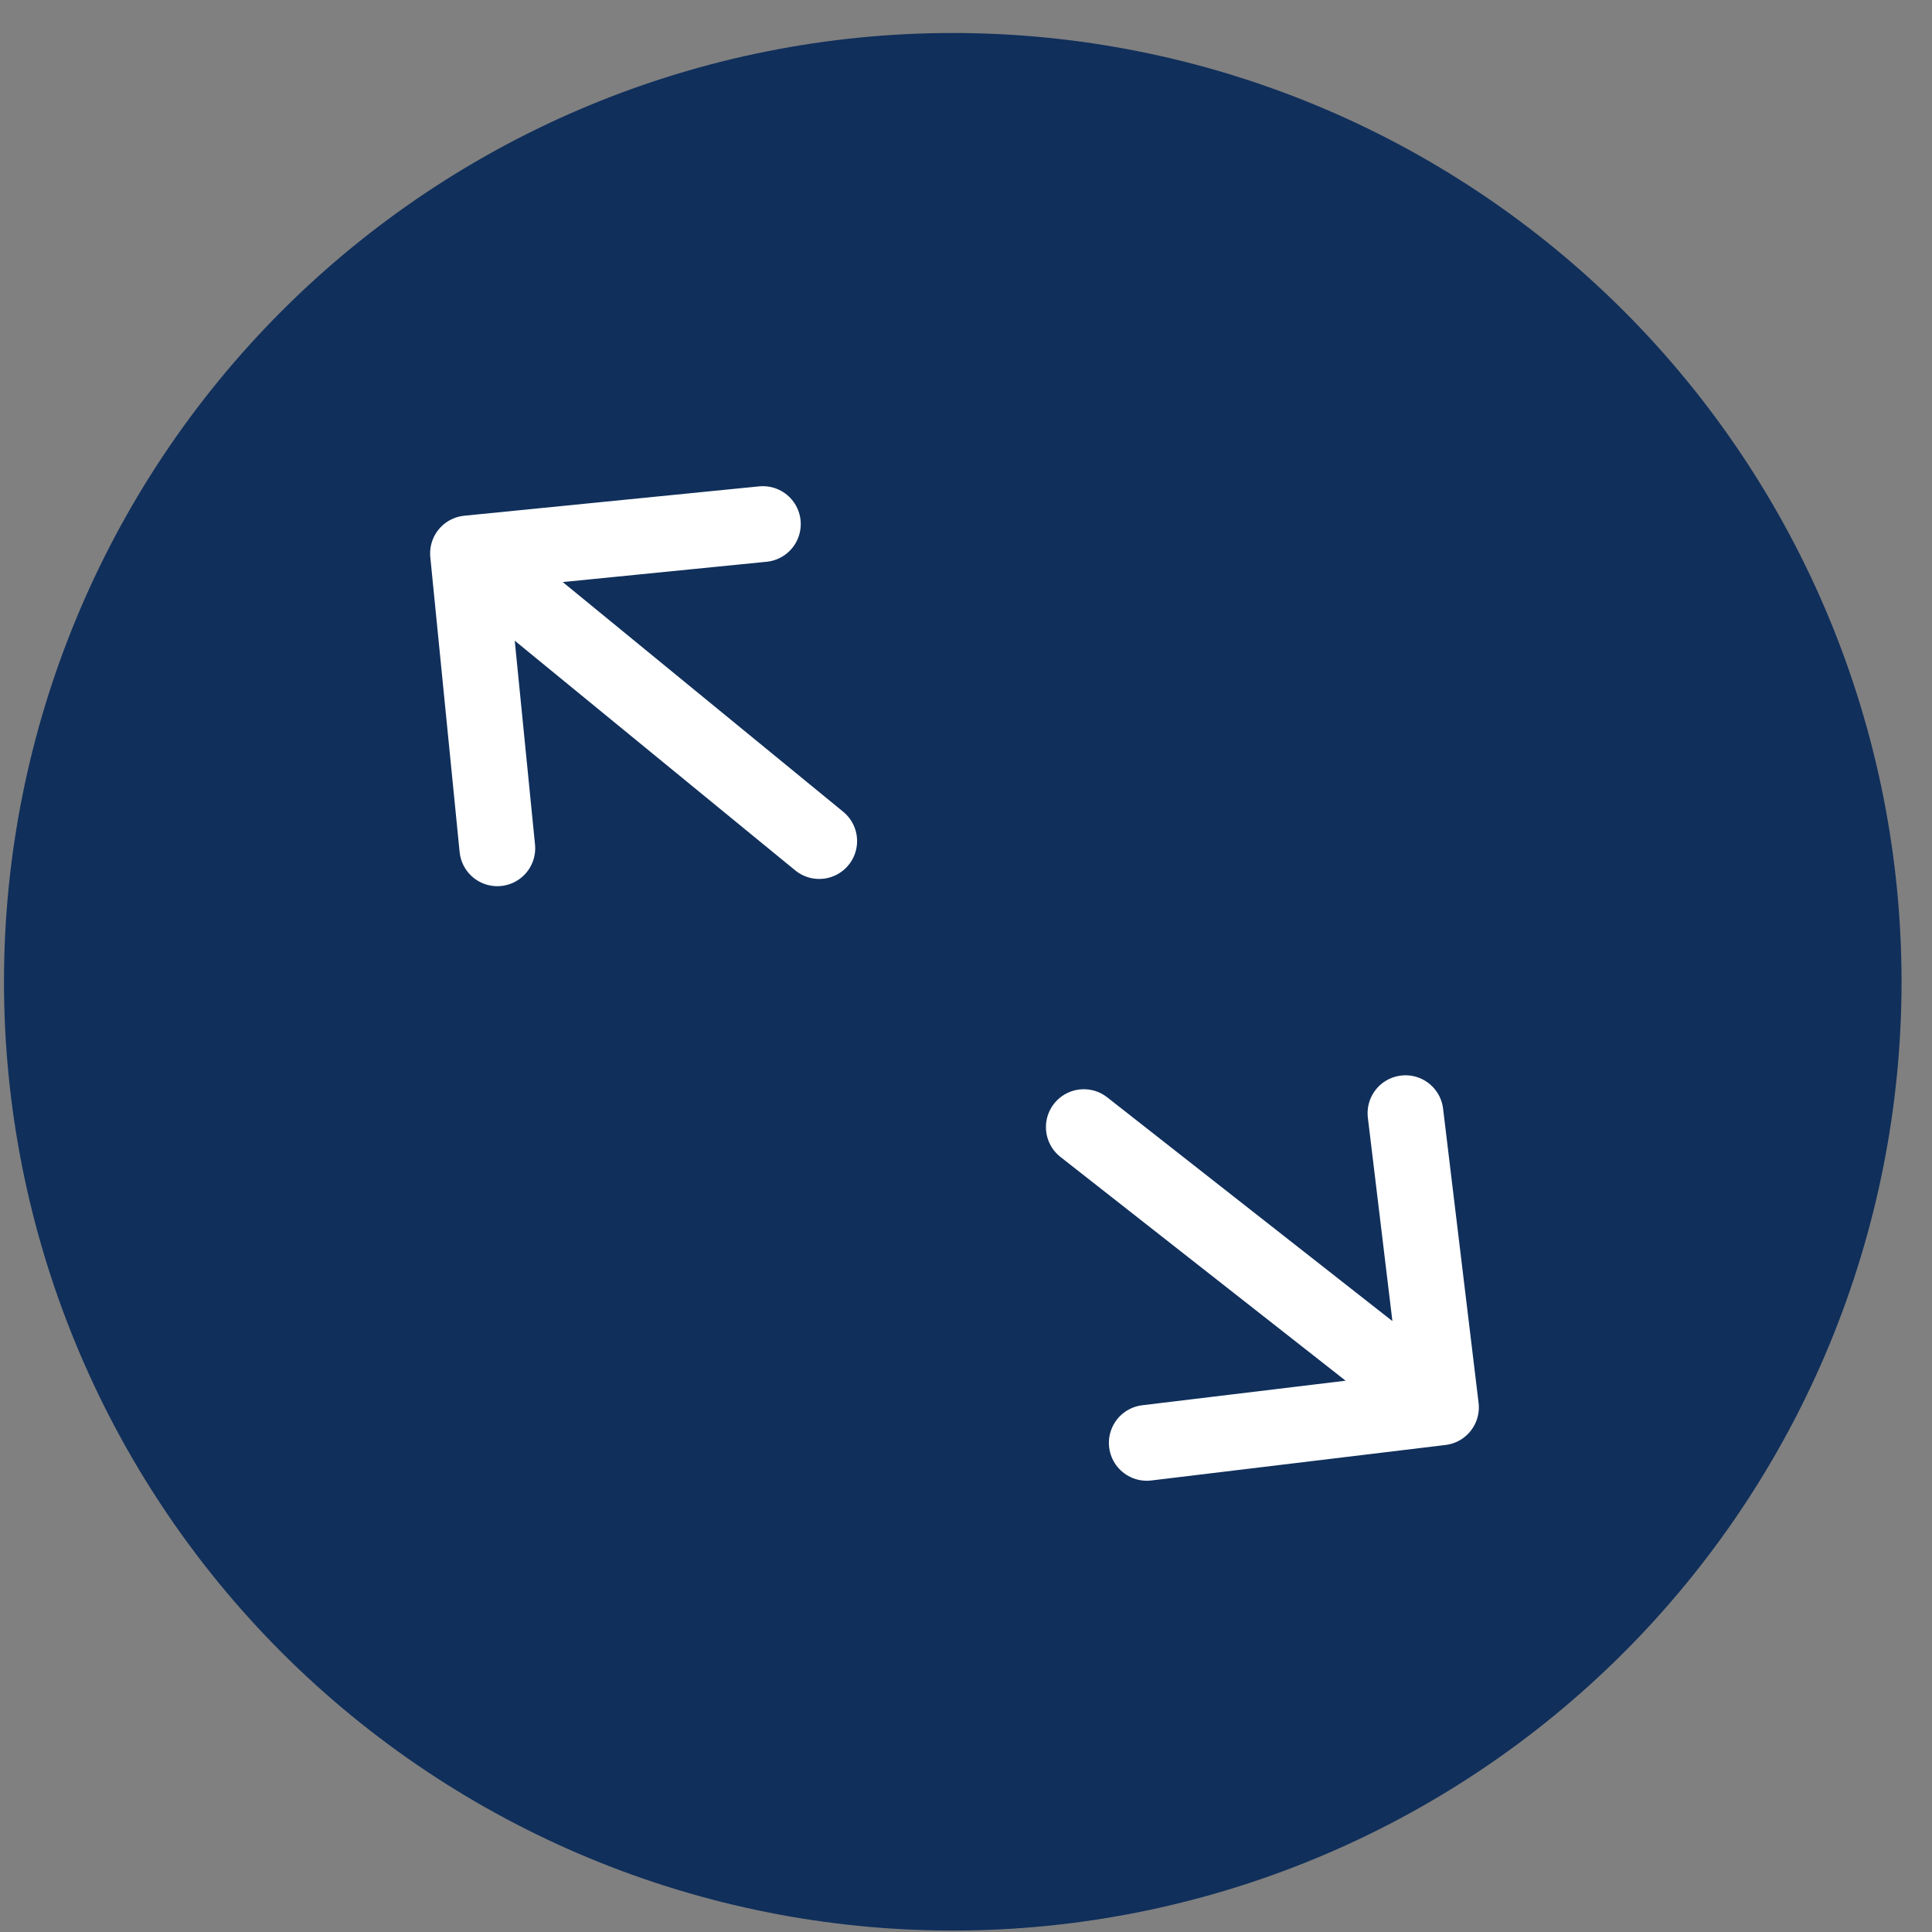 <svg xmlns="http://www.w3.org/2000/svg" width="51" height="51" viewBox="0 0 51 51" fill="none"><rect x="0" y="0" width="51" height="51" fill="#808080" stroke="none"/><path fill-rule="evenodd" clip-rule="evenodd" d="M25.151 50.962C28.44 50.962 31.697 50.314 34.735 49.055C37.774 47.797 40.535 45.952 42.861 43.626C45.186 41.3 47.031 38.539 48.29 35.501C49.548 32.462 50.196 29.205 50.196 25.916C50.196 22.627 49.548 19.37 48.29 16.332C47.031 13.293 45.186 10.532 42.861 8.206C40.535 5.881 37.774 4.036 34.735 2.777C31.697 1.518 28.44 0.871 25.151 0.871C18.508 0.871 12.138 3.509 7.441 8.206C2.744 12.903 0.105 19.274 0.105 25.916C0.105 32.559 2.744 38.929 7.441 43.626C12.138 48.323 18.508 50.962 25.151 50.962Z" fill="#102F5B"></path><path d="M37.101 29.385L38.038 37.151L30.272 38.088M37.434 36.677L28.61 29.753" stroke="white" stroke-width="2" stroke-linecap="round" stroke-linejoin="round"></path><path d="M13.128 22.393L12.354 14.609L20.138 13.834M12.948 15.096L21.625 22.202" stroke="white" stroke-width="2" stroke-linecap="round" stroke-linejoin="round"></path></svg>